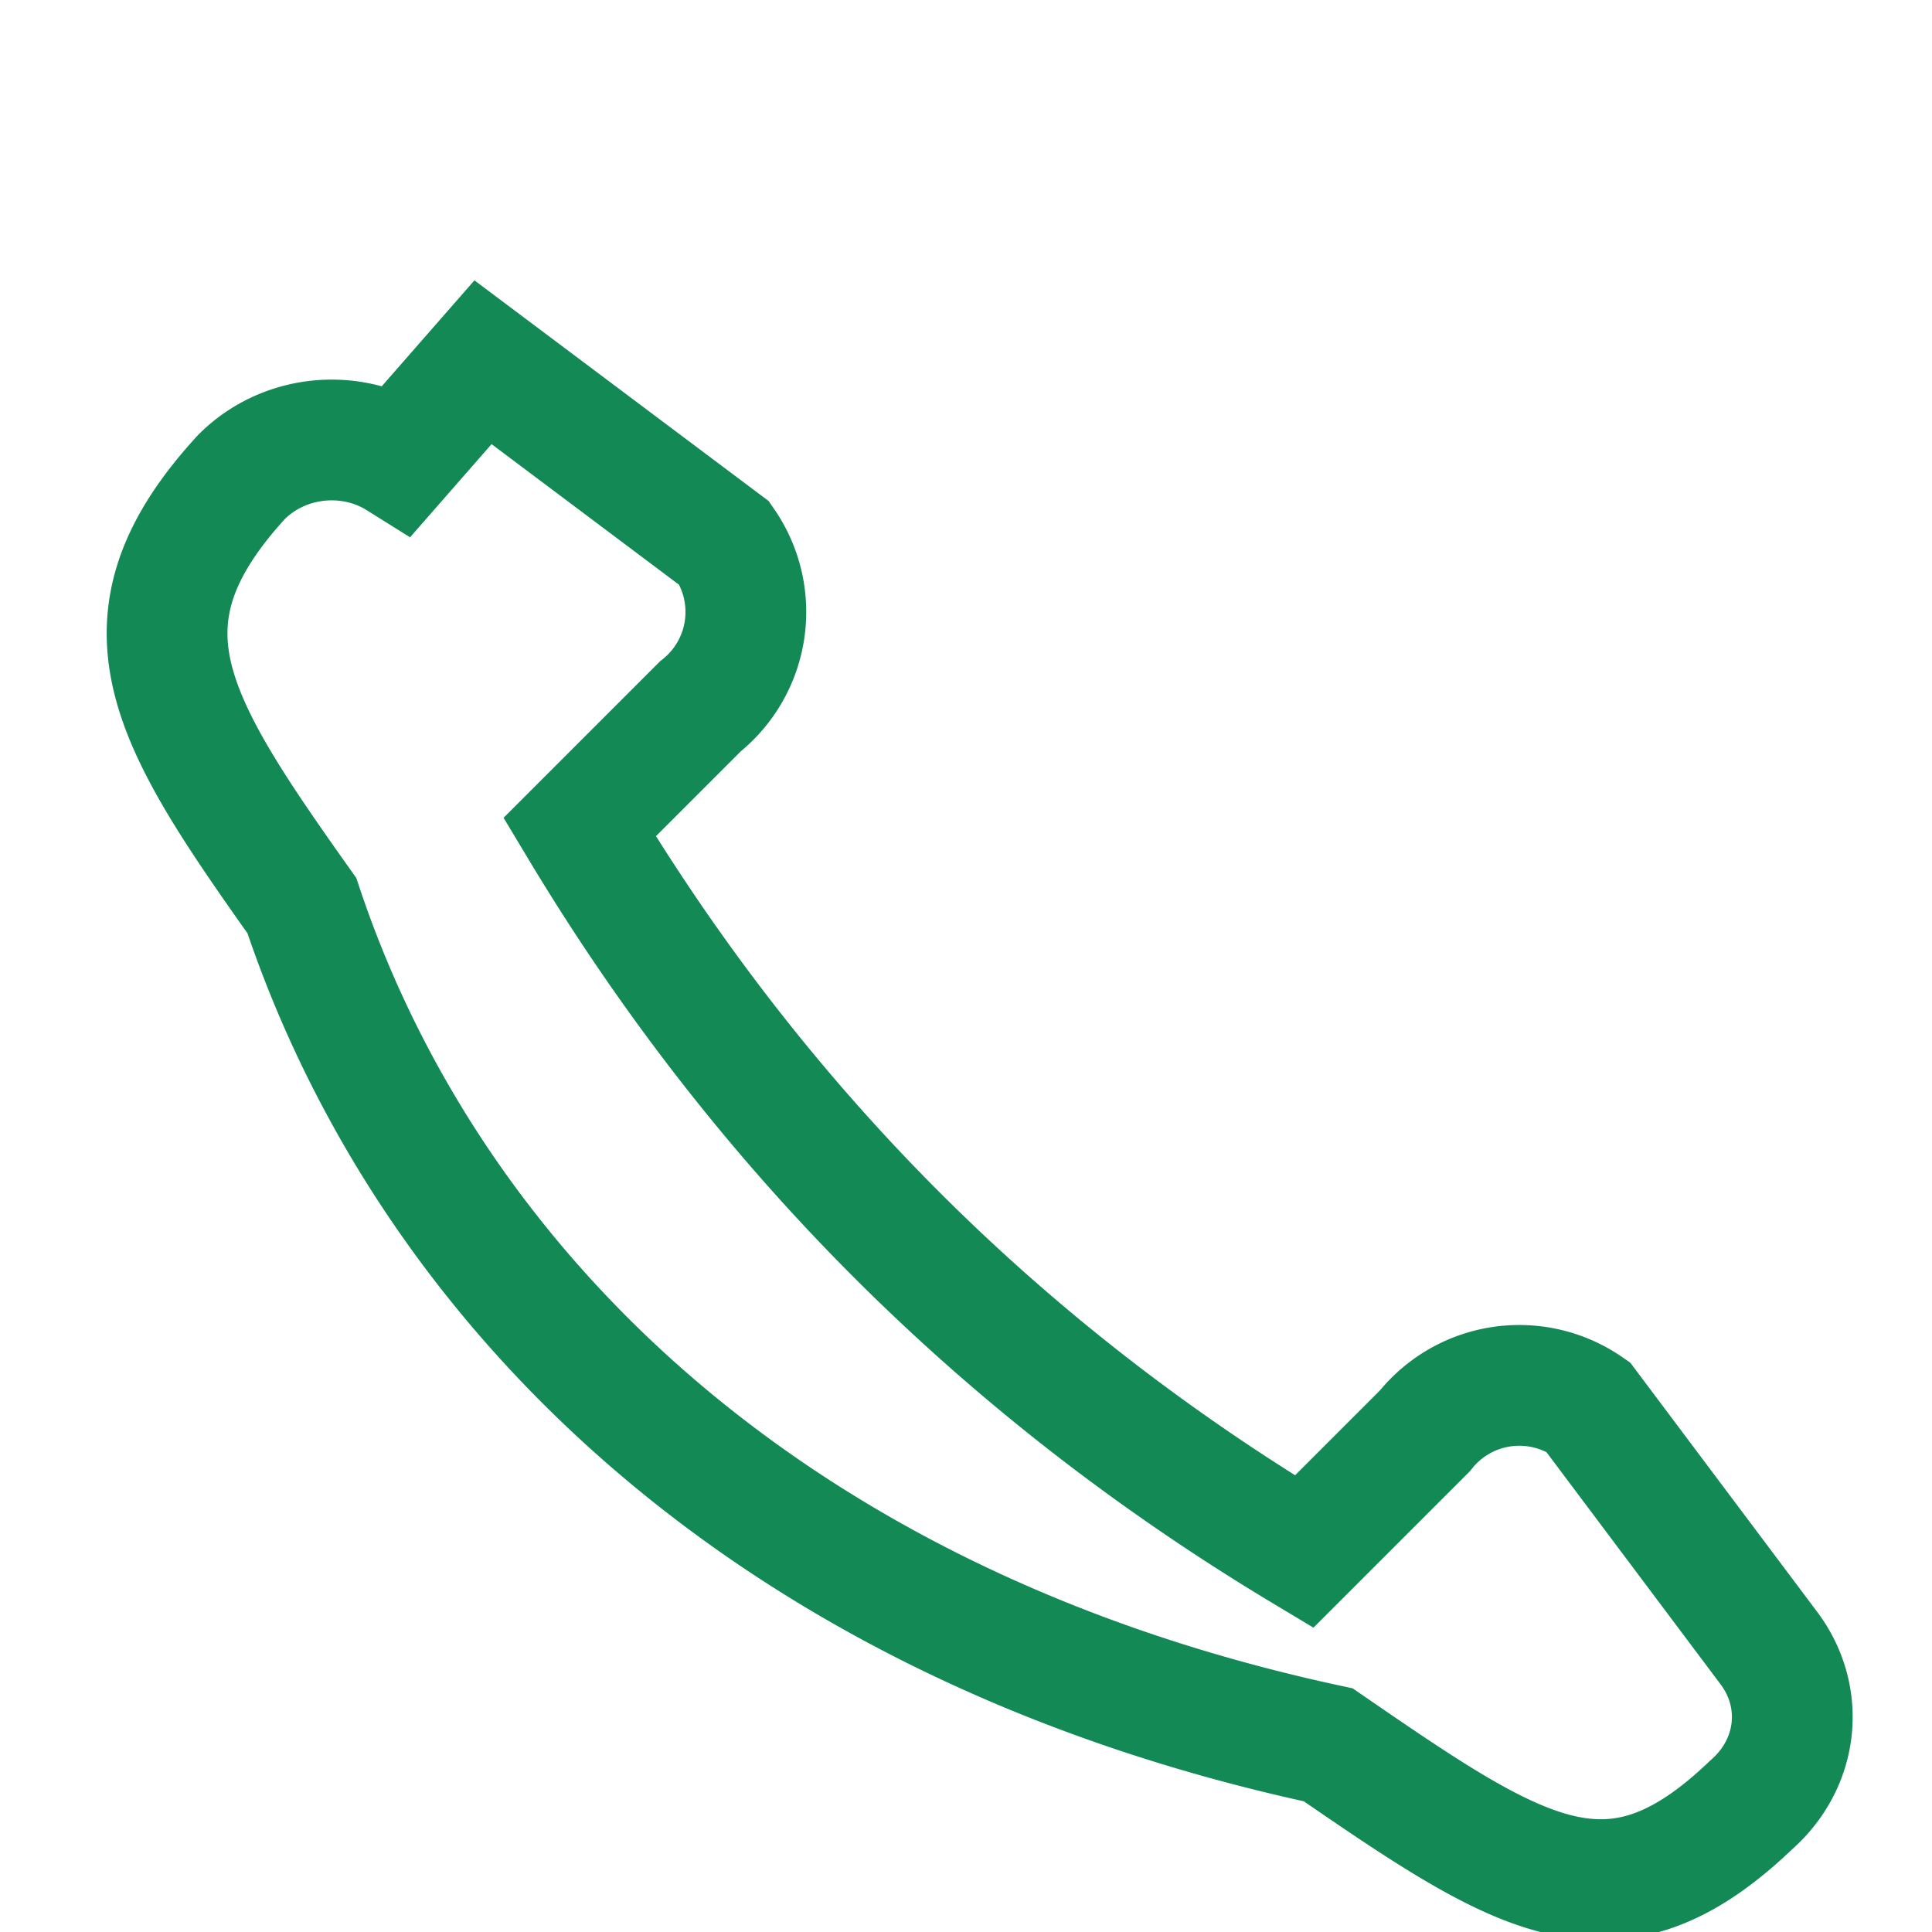 <?xml version="1.0" encoding="UTF-8"?>
<svg xmlns="http://www.w3.org/2000/svg" width="32" height="32" viewBox="0 0 32 32"><path d="M8 6l4 3a2 2 0 0 1-.4 2.7l-2 2c3 5 7 9 12 12l2-2a2 2 0 0 1 2.7-.4l3 4c.6.8.5 1.9-.3 2.6-2.3 2.2-3.8 1.2-7-1C12.7 26.9 7.1 21.3 5 15c-2.2-3.1-3.2-4.7-1-7.1.7-.7 1.8-.8 2.6-.3z" fill="none" stroke="#138956" stroke-width="2"/></svg>